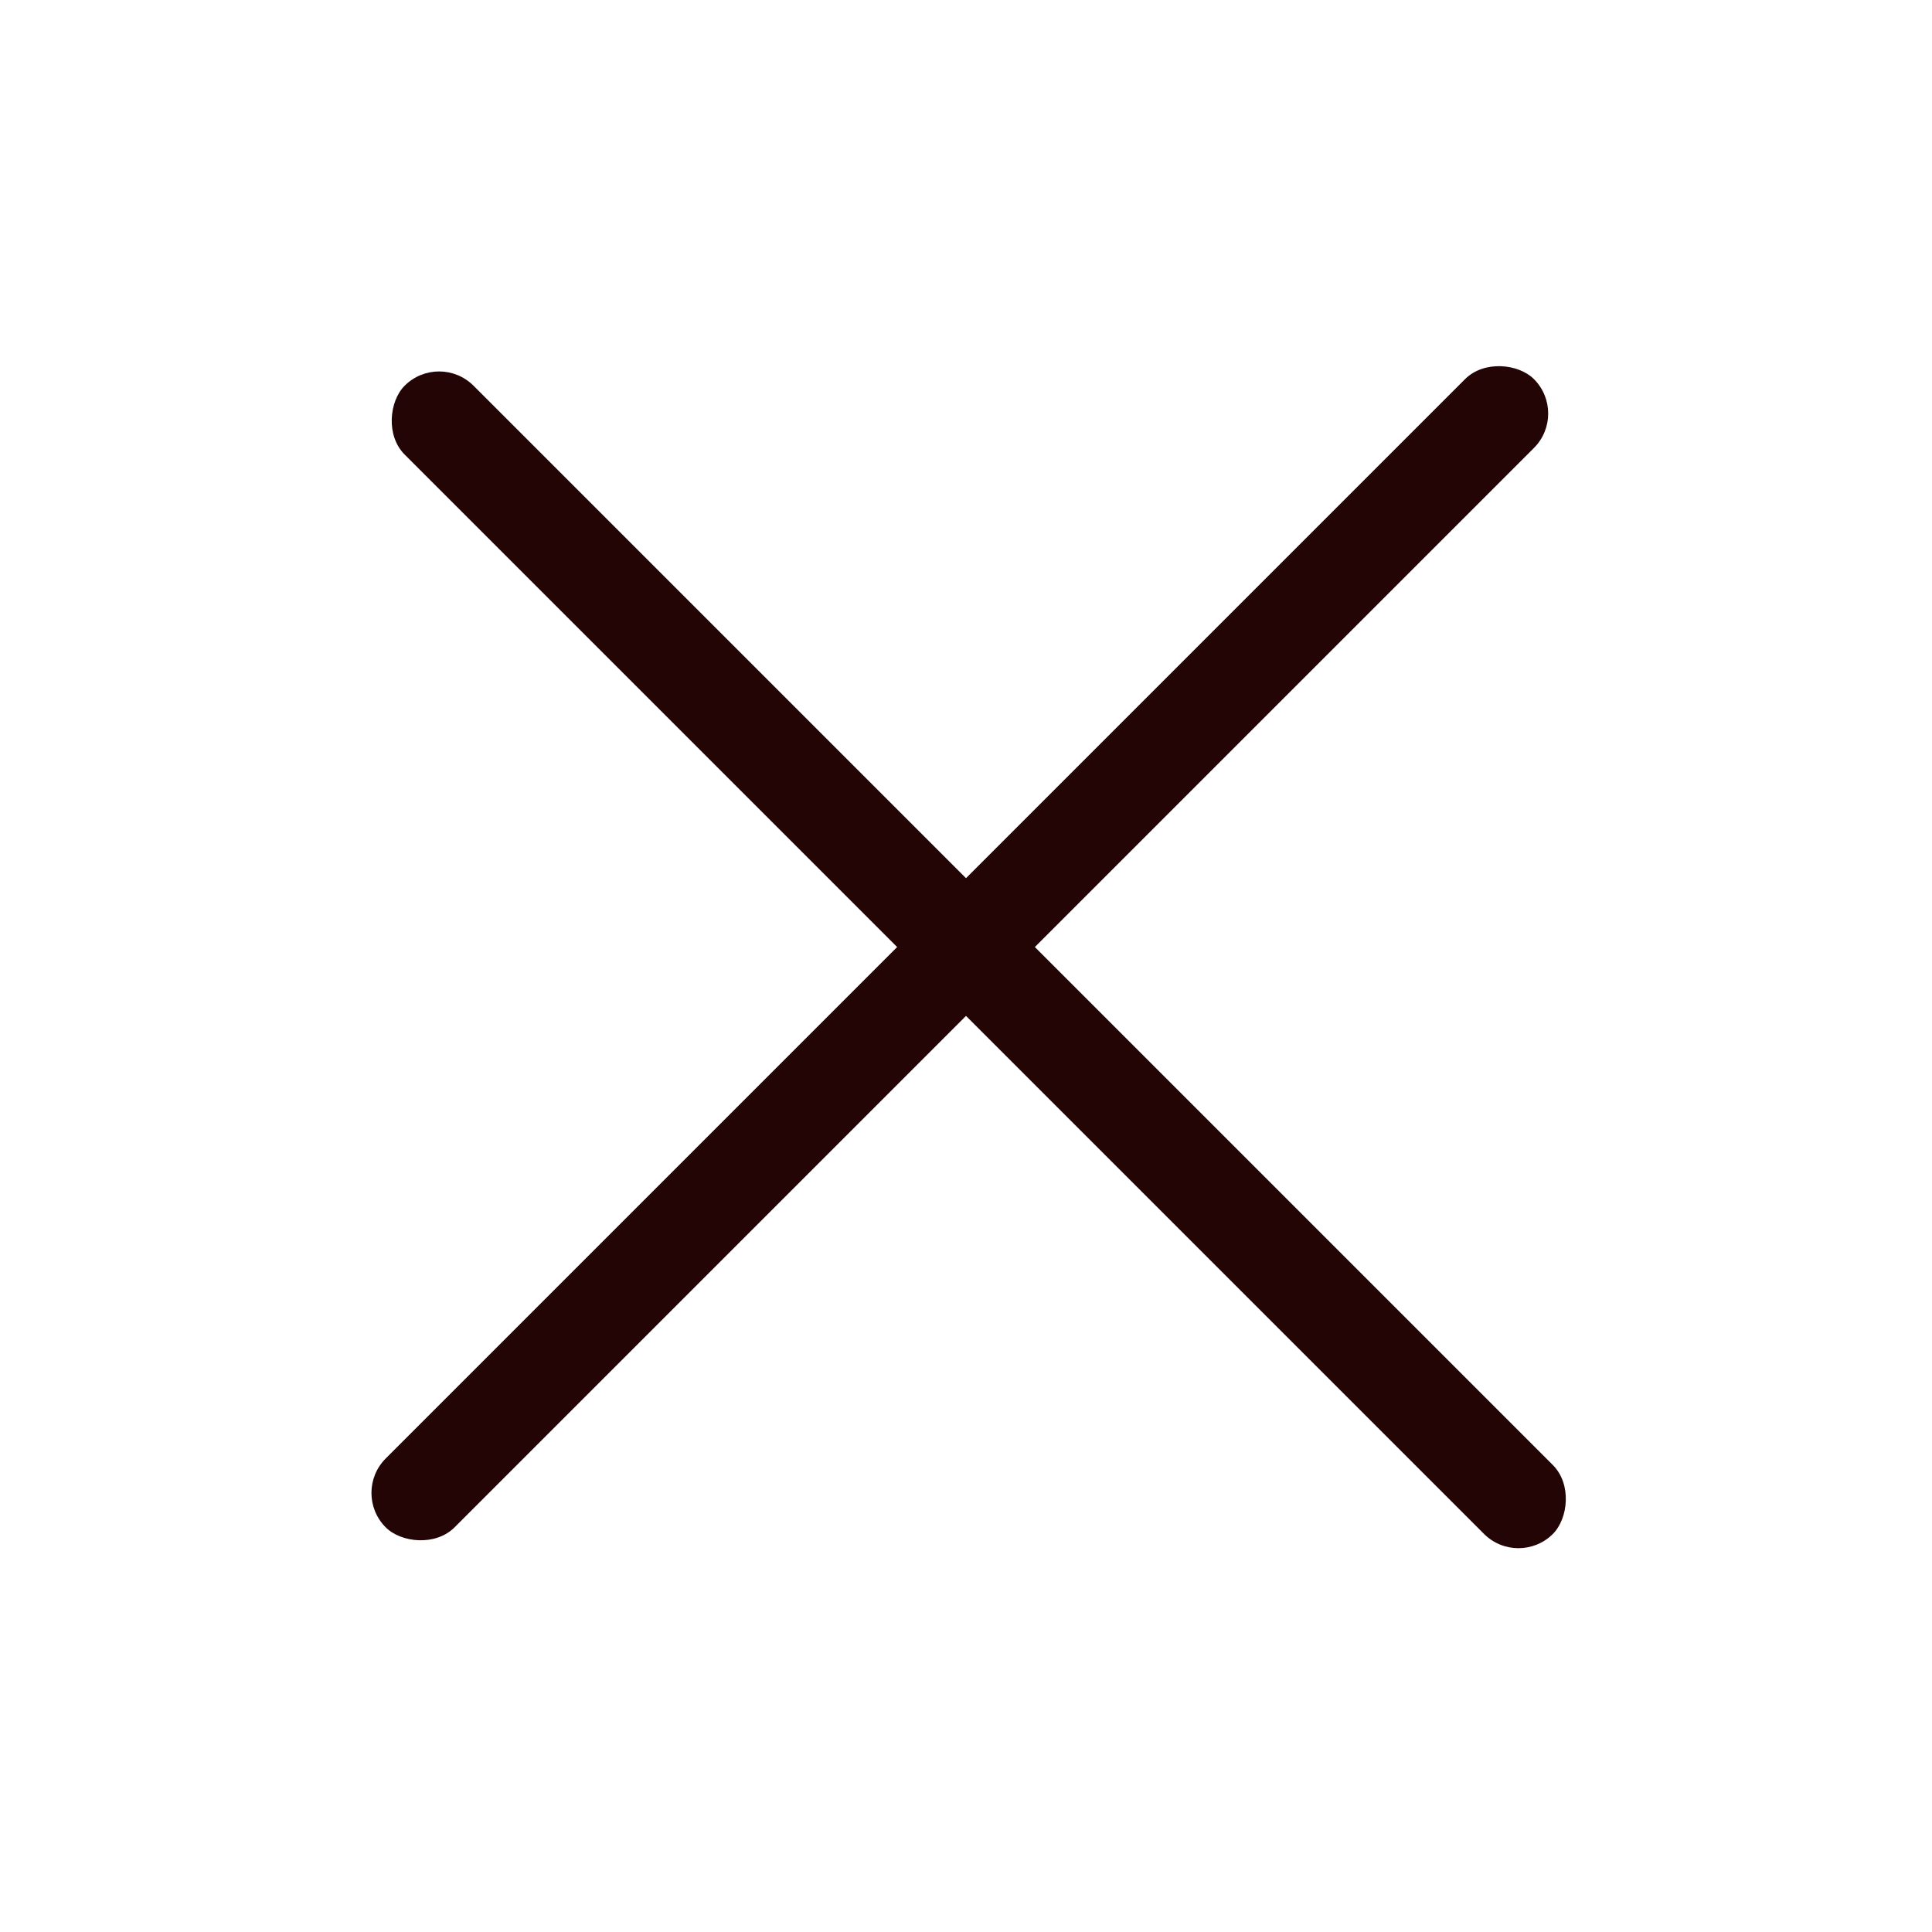 <?xml version="1.0" encoding="UTF-8"?> <svg xmlns="http://www.w3.org/2000/svg" width="22" height="22" viewBox="0 0 22 22" fill="none"><rect x="4" y="17" width="18.491" height="1.109" rx="0.555" transform="rotate(-45 4 17)" fill="#240505"></rect><rect x="5" y="4" width="18.491" height="1.109" rx="0.555" transform="rotate(45 5 4)" fill="#240505"></rect></svg> 